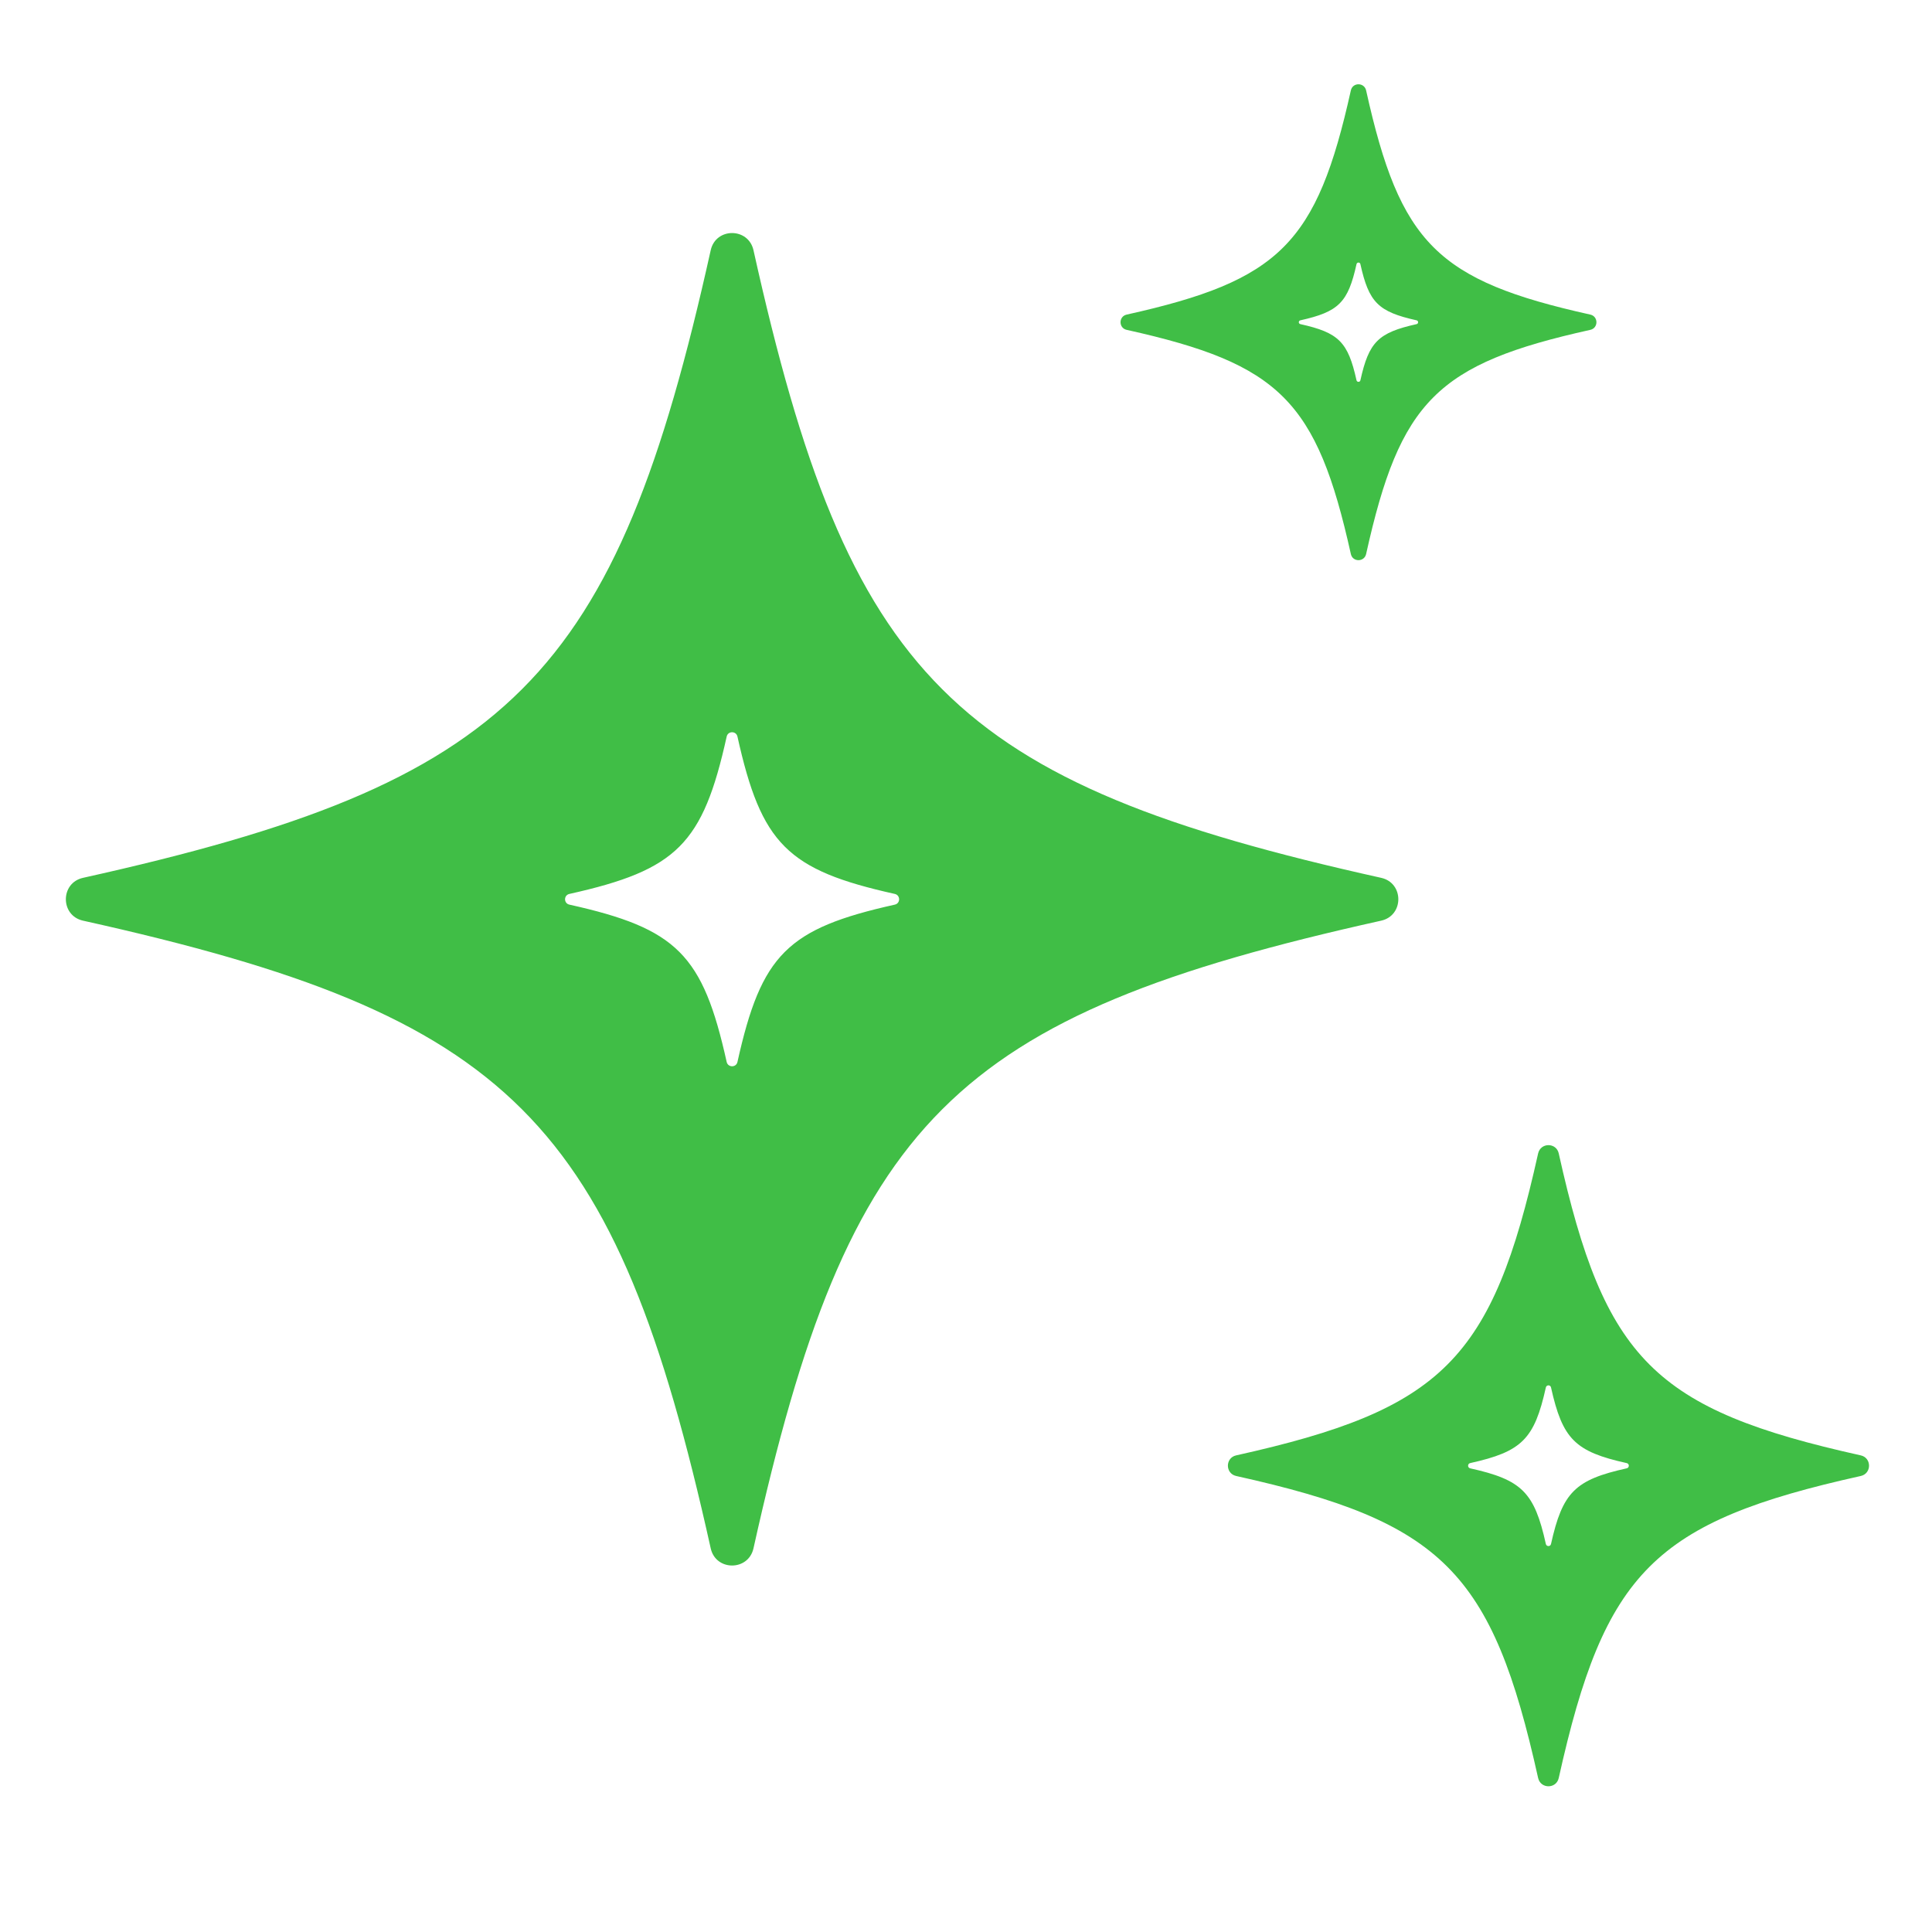 <?xml version="1.0" encoding="UTF-8"?>
<svg xmlns="http://www.w3.org/2000/svg" width="30" height="30" viewBox="0 0 30 30" fill="none">
  <path fill-rule="evenodd" clip-rule="evenodd" d="M11.036 3.885C11.115 3.53 11.62 3.53 11.7 3.885C13.18 10.547 14.784 12.151 21.447 13.631C21.802 13.71 21.802 14.217 21.447 14.296C14.785 15.776 13.18 17.38 11.7 24.043C11.62 24.398 11.115 24.398 11.036 24.043C9.556 17.381 7.952 15.776 1.289 14.296C0.934 14.217 0.934 13.71 1.289 13.631C7.951 12.151 9.556 10.548 11.036 3.885ZM11.451 11.437C11.431 11.348 11.304 11.348 11.284 11.437C10.914 13.107 10.511 13.509 8.841 13.881C8.752 13.901 8.752 14.027 8.841 14.047C10.511 14.418 10.913 14.821 11.284 16.491C11.305 16.579 11.431 16.579 11.451 16.491C11.822 14.821 12.224 14.419 13.895 14.047C13.984 14.027 13.983 13.901 13.895 13.881C12.225 13.51 11.822 13.107 11.451 11.437Z" fill="#40BE46"></path>
  <path fill-rule="evenodd" clip-rule="evenodd" d="M23.884 17.91C23.923 17.739 24.166 17.739 24.204 17.91C24.916 21.115 25.688 21.887 28.894 22.599C29.065 22.637 29.065 22.881 28.894 22.919C25.688 23.631 24.916 24.403 24.204 27.609C24.166 27.78 23.923 27.78 23.884 27.609C23.172 24.404 22.401 23.631 19.195 22.919C19.024 22.881 19.024 22.637 19.195 22.599C22.4 21.887 23.172 21.116 23.884 17.91ZM24.084 21.544C24.075 21.501 24.014 21.501 24.004 21.544C23.826 22.347 23.632 22.541 22.828 22.719C22.786 22.729 22.786 22.79 22.828 22.8C23.632 22.978 23.826 23.172 24.004 23.975C24.014 24.018 24.075 24.018 24.084 23.975C24.263 23.172 24.456 22.978 25.26 22.8C25.303 22.79 25.303 22.729 25.26 22.719C24.456 22.541 24.263 22.347 24.084 21.544Z" fill="#40BE46"></path>
  <path fill-rule="evenodd" clip-rule="evenodd" d="M20.976 1.404C21.004 1.277 21.184 1.277 21.213 1.404C21.741 3.783 22.314 4.356 24.694 4.885C24.821 4.913 24.821 5.094 24.694 5.122C22.314 5.65 21.741 6.223 21.213 8.603C21.184 8.73 21.004 8.73 20.976 8.603C20.447 6.224 19.874 5.65 17.495 5.122C17.368 5.094 17.368 4.913 17.495 4.885C19.874 4.356 20.447 3.783 20.976 1.404ZM21.124 4.101C21.117 4.069 21.072 4.069 21.064 4.101C20.932 4.697 20.788 4.841 20.192 4.974C20.16 4.981 20.16 5.026 20.192 5.033C20.788 5.165 20.932 5.309 21.064 5.906C21.072 5.937 21.117 5.937 21.124 5.906C21.256 5.309 21.4 5.166 21.997 5.033C22.028 5.026 22.028 4.981 21.997 4.974C21.4 4.841 21.256 4.697 21.124 4.101Z" fill="#40BE46"></path>
</svg>
